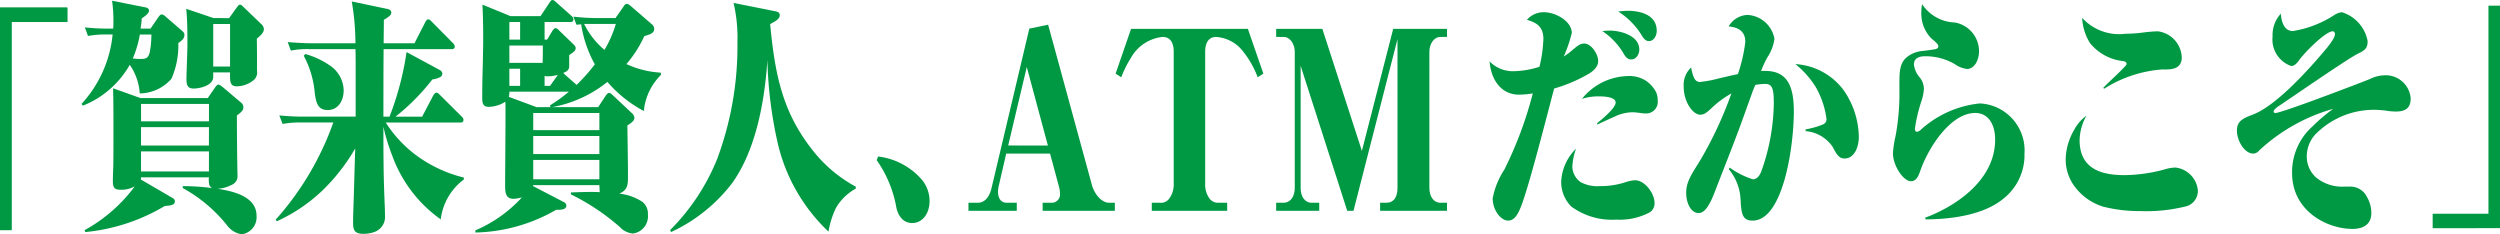 <svg xmlns="http://www.w3.org/2000/svg" xmlns:xlink="http://www.w3.org/1999/xlink" width="204.479" height="19.165" viewBox="0 0 204.479 19.165">
  <defs>
    <clipPath id="clip-path">
      <rect id="長方形_192" data-name="長方形 192" width="204.479" height="19.165" transform="translate(0 0)" fill="#009943"/>
    </clipPath>
  </defs>
  <g id="グループ_104" data-name="グループ 104" transform="translate(0 0)">
    <path id="パス_1192" data-name="パス 1192" d="M0,.621v18.2H.944V1.8H5.506V.621Z" fill="#009943"/>
    <g id="グループ_159" data-name="グループ 159" transform="translate(0)">
      <path id="パス_1729" data-name="パス 1729" d="M0,.621v18.2H.944V1.8H5.506V.621Z" fill="#009943"/>
      <g id="グループ_158" data-name="グループ 158">
        <g id="グループ_157" data-name="グループ 157" clip-path="url(#clip-path)">
          <path id="パス_1730" data-name="パス 1730" d="M12.927,1.44c.128-.179.208-.259.3-.259.112,0,.208.08.368.219l1.249,1.081c.192.16.24.24.24.38,0,.26-.176.44-.5.66a6.739,6.739,0,0,1-.561,2.92,3.5,3.5,0,0,1-2.593,1.2,4.63,4.63,0,0,0-.816-2.34A7.671,7.671,0,0,1,6.78,8.643L6.668,8.5A9.8,9.8,0,0,0,9.213,2.821h-.48a7.955,7.955,0,0,0-1.536.12l-.257-.7a18.132,18.132,0,0,0,2.081.1h.24c.016-.22.016-.441.016-.66A11.018,11.018,0,0,0,9.166.061L11.887.6c.112.019.3.08.3.28,0,.24-.432.519-.592.62a7.273,7.273,0,0,1-.1.84h.817Zm4.066,6.582.592-.86c.16-.22.208-.24.288-.24.064,0,.144.04.368.22l1.441,1.22a.5.5,0,0,1,.224.42c0,.24-.192.42-.529.66,0,1.58.017,3.421.049,4.9a.765.765,0,0,1-.529.8,2.709,2.709,0,0,1-1.1.3c.992.16,3.185.521,3.185,2.2a1.406,1.406,0,0,1-1.216,1.521,1.844,1.844,0,0,1-1.2-.74,12.021,12.021,0,0,0-3.617-3.041v-.16a19.172,19.172,0,0,1,2.4.16c-.224-.12-.272-.3-.272-.7a.726.726,0,0,1,.015-.18H11.534a.824.824,0,0,1-.015.18l2.544,1.48c.112.06.241.14.241.3,0,.3-.321.36-.817.38a15.558,15.558,0,0,1-6.514,2.14l-.049-.16a12.693,12.693,0,0,0,4.1-3.58,2.249,2.249,0,0,1-1.12.279c-.448,0-.673-.08-.673-.679,0-.2.017-.861.032-1.16.016-.441.016-2.162.016-3.221,0-1.08,0-2.161-.031-3.241l2.24.8Zm-5.555-5.2a8.669,8.669,0,0,1-.576,1.96,5.305,5.305,0,0,0,.56.04c.449,0,.7,0,.833-.58a7.968,7.968,0,0,0,.128-1.42Zm.1,7.1h5.554V8.5H11.534Zm5.554.479H11.534v1.5h5.554Zm0,1.981H11.534v1.641h5.554Zm1.649-10.9L19.33.66c.175-.239.224-.279.3-.279s.144.04.336.239l1.392,1.341a.575.575,0,0,1,.224.42c0,.26-.208.48-.576.78.016.9.016,1.761.016,2.62a.82.82,0,0,1-.368.841,2.191,2.191,0,0,1-1.281.439c-.5,0-.56-.3-.56-.879v-.26H17.441v.36c0,.739-1.153.96-1.6.96-.432,0-.592-.2-.592-.761,0-.46.08-2.28.08-2.8,0-.861,0-2.121-.1-2.961l2.241.759Zm-1.3,3.961h1.376V1.961H17.441Z" fill="#009943"/>
          <path id="パス_1731" data-name="パス 1731" d="M34.209,12.823a10.974,10.974,0,0,0,3.729,1.7v.16a4.768,4.768,0,0,0-1.888,3.261,10.922,10.922,0,0,1-3.97-5.221,15.2,15.2,0,0,1-.72-2.361c0,1.9,0,3.8.08,5.7.016.52.048,1.02.048,1.541a1.311,1.311,0,0,1-.832,1.36,2.612,2.612,0,0,1-.977.16c-.752,0-.8-.421-.8-.94,0-.58.032-1.24.048-1.82.048-1.481.08-2.8.128-4.222a15.8,15.8,0,0,1-2.561,3.321A13.376,13.376,0,0,1,22.636,18.1l-.08-.141a23.884,23.884,0,0,0,4.706-7.941H24.653a7.857,7.857,0,0,0-1.536.12l-.273-.7a18.411,18.411,0,0,0,2.1.1h4.146V5.6c0-.521,0-1.061-.016-1.58H25.326a6.64,6.64,0,0,0-1.537.12l-.256-.7c.688.059,1.392.1,2.081.1h3.457a20.231,20.231,0,0,0-.3-3.421l2.849.6c.128.019.384.08.384.3,0,.16-.08.24-.24.36a2.593,2.593,0,0,1-.368.24c0,.64-.016,1.281-.016,1.92H33.9l.88-1.719c.048-.1.144-.241.256-.241.1,0,.225.14.305.22l1.68,1.7a.471.471,0,0,1,.176.3c0,.18-.128.22-.24.22H31.376c-.016,1.84-.016,3.68-.016,5.521h.5a24.16,24.16,0,0,0,1.392-5.281L35.922,5.7c.112.06.256.16.256.32a.341.341,0,0,1-.208.3,1.8,1.8,0,0,1-.609.179,17.583,17.583,0,0,1-3.009,3.041h2.177L35.441,7.8c.064-.12.161-.22.257-.22s.16.06.3.2L37.73,9.5c.1.1.177.18.177.3,0,.2-.129.22-.257.22h-6.1a10,10,0,0,0,2.657,2.8M26.894,5.3A2.526,2.526,0,0,1,28.11,7.363C28.11,8.263,27.646,9,26.8,9c-.784,0-.945-.559-1.056-1.4a7.854,7.854,0,0,0-.9-3.041l.128-.14a6.511,6.511,0,0,1,1.921.88" fill="#009943"/>
          <path id="パス_1732" data-name="パス 1732" d="M44.751,3.241l.432-.721c.048-.079.16-.219.256-.219.112,0,.224.12.3.2l1.121,1.08c.144.141.224.221.224.36,0,.2-.16.321-.528.56v.9c0,.321-.177.441-.48.561a.931.931,0,0,0,.128.14l.96.84a14.719,14.719,0,0,0,1.488-1.68,9.777,9.777,0,0,1-1.12-3.282,2.383,2.383,0,0,1-.384.04L46.9,1.36a18.136,18.136,0,0,0,2.081.12h1.36l.641-.92c.08-.12.144-.24.288-.24.128,0,.288.141.4.24l1.616,1.4a.533.533,0,0,1,.224.4c0,.42-.5.48-.816.6a9.449,9.449,0,0,1-1.457,2.28,7.65,7.65,0,0,0,2.8.7l.031.181a4.764,4.764,0,0,0-1.408,2.96A10.309,10.309,0,0,1,49.681,6.7a10.078,10.078,0,0,1-4.514,2.061h3.762l.576-.881c.08-.12.192-.28.32-.28.1,0,.224.12.352.24l1.489,1.4a.558.558,0,0,1,.224.4c0,.219-.224.4-.576.62.016,1.02.032,2.26.047,3.421V14.6c0,.741-.175.981-.7,1.241a4.211,4.211,0,0,1,1.9.68,1.233,1.233,0,0,1,.432,1.02,1.421,1.421,0,0,1-1.232,1.56,1.685,1.685,0,0,1-1.072-.54A18.235,18.235,0,0,0,46.7,15.9v-.16c.56-.02,1.12-.04,1.664-.04.224,0,.465,0,.689.02-.016-.2-.016-.4-.033-.58H43.6v.08l2.5,1.3a.339.339,0,0,1,.224.3c0,.32-.448.34-.688.34h-.144a13.826,13.826,0,0,1-6.61,1.86v-.179a10.964,10.964,0,0,0,3.809-2.7,2.761,2.761,0,0,1-.688.12c-.56,0-.688-.38-.688-1.02,0-1.341.031-4.041.031-6.061,0-.3,0-.581-.015-.861a2.58,2.58,0,0,1-1.361.42c-.384,0-.528-.2-.528-.68,0-.3,0-1.2.032-2.22.032-1.16.048-2.3.048-2.721,0-.92-.016-1.82-.064-2.74l2.289.939h2.465l.72-1.08c.08-.12.144-.24.272-.24.08,0,.192.1.3.2L46.72,1.28c.112.1.176.16.176.3,0,.2-.128.22-.24.22H44.543v1.44ZM41.614,7.922l2.273.841h1.152l-.064-.141A12.25,12.25,0,0,0,46.527,7.5H41.662a1.2,1.2,0,0,1-.048.42M42.542,1.8h-.88v1.44h.88ZM44.4,3.722H41.662v1.42h2.721c.016-.481.016-.941.016-1.42m-1.857,1.9h-.88v1.4h.88Zm1.072,5.021h5.41v-1.4h-5.41Zm5.41.48h-5.41V12.6h5.41Zm0,1.96h-5.41v1.581h5.41ZM44.783,6.242a.507.507,0,0,1-.24-.04v.819h.448l.64-.9a3.017,3.017,0,0,1-.848.12m4.658-2.161a9.2,9.2,0,0,0,.928-2.12H47.776a6.542,6.542,0,0,0,1.665,2.12" fill="#009943"/>
          <path id="パス_1733" data-name="パス 1733" d="M66.369,12.163a11.287,11.287,0,0,0,3.617,3.1l.016.16a4.275,4.275,0,0,0-1.616,1.56,7.168,7.168,0,0,0-.624,1.96,14.424,14.424,0,0,1-4.114-7.081A33.919,33.919,0,0,1,62.767,4.9c-.224,3.481-.976,7.442-2.9,10.1a13.346,13.346,0,0,1-4.978,3.98l-.08-.16a17.443,17.443,0,0,0,3.842-5.8,26.41,26.41,0,0,0,1.665-9.6A12.367,12.367,0,0,0,60,.24l3.41.681c.176.04.368.08.368.32,0,.38-.528.56-.784.739C63.376,6.061,64,9.122,66.369,12.163" fill="#009943"/>
          <path id="パス_1734" data-name="パス 1734" d="M71.821,12.8a5.615,5.615,0,0,1,3.633,1.961,2.754,2.754,0,0,1,.577,1.681c0,1.04-.592,1.8-1.425,1.8-.576,0-1.056-.36-1.28-1.2a9.638,9.638,0,0,0-1.617-3.94Z" fill="#009943"/>
          <path id="パス_1735" data-name="パス 1735" d="M82.3,12.563l-.592,2.561a2.572,2.572,0,0,0-.081.519c0,.58.24.941.721.941h.816v.66H79.212v-.66h.753c.576,0,.944-.46,1.12-1.141L84.19,2.34l1.537-.32,3.586,13.123c.191.7.768,1.441,1.408,1.441h.464v.66H85.279v-.66h.8a.689.689,0,0,0,.624-.741,2.833,2.833,0,0,0-.128-.719l-.688-2.561Zm3.409-.66L83.982,5.481,82.461,11.9Z" fill="#009943"/>
          <path id="パス_1736" data-name="パス 1736" d="M94.206,17.244v-.66h.656a.842.842,0,0,0,.8-.38A1.912,1.912,0,0,0,96,15.063V4.241c0-.76-.288-1.22-.912-1.22a3.372,3.372,0,0,0-2.593,1.72,8.531,8.531,0,0,0-.784,1.581l-.464-.3,1.264-3.66h9.556l1.265,3.66-.464.3a7.533,7.533,0,0,0-1.185-2.1,3.016,3.016,0,0,0-2.209-1.2c-.624,0-.9.48-.9,1.22V15.063A1.9,1.9,0,0,0,98.9,16.2a.874.874,0,0,0,.816.38h.657v.66Z" fill="#009943"/>
          <path id="パス_1737" data-name="パス 1737" d="M108.158,2.361l3.233,9.981,2.561-9.981h4.4v.66h-.529c-.543,0-.912.56-.912,1.22V15.363c0,.7.336,1.221.912,1.221h.529v.66H112.88v-.66h.512c.624,0,.912-.481.912-1.221V3.2l-3.6,14.043h-.512l-3.81-11.862v9.981c0,.7.32,1.221.912,1.221h.609v.66H104.38v-.66h.592c.593,0,.929-.521.929-1.221V4.241c0-.64-.384-1.22-.912-1.22h-.609v-.66Z" fill="#009943"/>
          <path id="パス_1738" data-name="パス 1738" d="M126.238,3.2c0-1.08-.624-1.36-1.345-1.58A1.792,1.792,0,0,1,126.286,1c.929,0,2.273.72,2.273,1.7a11.482,11.482,0,0,1-.656,1.92,4.991,4.991,0,0,0,.7-.519c.464-.4.672-.54.976-.54.545,0,1.137.82,1.137,1.44,0,.54-.528.9-.849,1.08a12.394,12.394,0,0,1-2.752,1.16c-.56,2.12-2.018,7.842-2.674,9.562-.224.58-.512,1.24-1.088,1.24-.592,0-1.264-.84-1.264-1.82a6.49,6.49,0,0,1,.96-2.361,31.683,31.683,0,0,0,2.321-6.221,7.45,7.45,0,0,1-1.137.1c-1.344,0-2.257-1.06-2.4-2.72a2.655,2.655,0,0,0,2.049.8,7.243,7.243,0,0,0,2.033-.359,11.242,11.242,0,0,0,.32-2.261m2.369,10.382a1.606,1.606,0,0,0,.657,1.3,2.829,2.829,0,0,0,1.552.34,6.674,6.674,0,0,0,2.081-.3,3,3,0,0,1,.816-.181c.865,0,1.617,1.121,1.617,1.841a.871.871,0,0,1-.384.78,5.231,5.231,0,0,1-2.754.6,5.6,5.6,0,0,1-3.681-1.08,2.853,2.853,0,0,1-.816-2,4.017,4.017,0,0,1,1.216-2.721,4.882,4.882,0,0,0-.3,1.42m4.53-7.361a2.5,2.5,0,0,1,1.568.44,2.574,2.574,0,0,1,.769.92,1.662,1.662,0,0,1,.112.641.949.949,0,0,1-.977,1.059,3.2,3.2,0,0,1-.447-.04c-.145-.019-.449-.059-.609-.059a3.46,3.46,0,0,0-1.456.34c-.449.2-.977.44-1.441.66l-.032-.1c.32-.261,1.52-1.221,1.52-1.7,0-.5-1.136-.5-1.408-.5a4.5,4.5,0,0,0-1.344.2,4.946,4.946,0,0,1,3.745-1.86M131.664,2.5c.737,0,2.417.34,2.417,1.561,0,.36-.24.8-.656.8-.192,0-.368-.059-.592-.419a5.622,5.622,0,0,0-1.777-1.9c.176-.02.432-.04.608-.04m1.457-1.62c.832,0,2.385.22,2.385,1.64,0,.44-.272.84-.624.84-.208,0-.368-.1-.561-.4a6,6,0,0,0-1.969-2.02c.369-.04.609-.06.769-.06" fill="#009943"/>
          <path id="パス_1739" data-name="パス 1739" d="M142.751,3.421c0-.979-.737-1.2-1.362-1.26a1.861,1.861,0,0,1,1.554-.94,2.365,2.365,0,0,1,2.192,1.96,3.632,3.632,0,0,1-.559,1.48,7.276,7.276,0,0,0-.53,1.141h.337c1.808,0,2.338,1.24,2.338,3.32,0,2.782-.849,8.922-3.379,8.922-.863,0-.912-.639-.975-1.639a4.166,4.166,0,0,0-.961-2.561l.063-.141a6.557,6.557,0,0,0,1.9.961c.321,0,.528-.26.672-.6a17,17,0,0,0,1.041-5.581c0-1.2-.1-1.62-.719-1.62a5.184,5.184,0,0,0-.785.08c-.08.159-.241.559-.3.739-.256.721-.689,1.921-1.041,2.881-.592,1.58-1.217,3.161-1.825,4.721-.448,1.22-.879,2.14-1.472,2.14-.673,0-1.024-.88-1.024-1.64,0-.94.431-1.5,1.2-2.76a31.841,31.841,0,0,0,2.5-5.382,7.985,7.985,0,0,0-1.455,1.041c-.5.479-.752.7-1.09.7-.608,0-1.36-1.041-1.36-2.3a1.947,1.947,0,0,1,.608-1.56c.192,1.02.416,1.18.737,1.18a9.813,9.813,0,0,0,1.489-.28c.608-.14,1.28-.3,1.6-.36a12.72,12.72,0,0,0,.608-2.641m8.019,3.921a6.876,6.876,0,0,1,1.265,3.841c0,.881-.385,1.78-1.17,1.78-.448,0-.64-.319-.976-.96a2.977,2.977,0,0,0-2.209-1.28v-.14a7.11,7.11,0,0,0,1.409-.4.455.455,0,0,0,.3-.46,7.026,7.026,0,0,0-.913-2.661,7.539,7.539,0,0,0-1.632-1.821,5.3,5.3,0,0,1,3.922,2.1" fill="#009943"/>
          <path id="パス_1740" data-name="パス 1740" d="M159.9,1.841a2.391,2.391,0,0,1,1.969,2.341c0,.72-.368,1.46-.992,1.46a2.218,2.218,0,0,1-.993-.4A4.808,4.808,0,0,0,157.47,4.6c-.368,0-.928.08-.928.679a1.95,1.95,0,0,0,.464,1.041,1.5,1.5,0,0,1,.352.98,4.045,4.045,0,0,1-.224,1.04,12.584,12.584,0,0,0-.512,2.2c0,.14.064.24.176.24a.654.654,0,0,0,.32-.18,8.462,8.462,0,0,1,4.818-2.141,3.848,3.848,0,0,1,3.65,4.121,4.524,4.524,0,0,1-1.665,3.621c-1.665,1.42-4.45,1.741-6.435,1.741l-.016-.14c2.273-.841,5.715-2.942,5.715-6.382,0-1.28-.577-2.181-1.633-2.181-1.953,0-3.778,2.7-4.5,4.762-.144.42-.32.819-.752.819-.641,0-1.473-1.3-1.473-2.28a8.221,8.221,0,0,1,.208-1.38,19.012,19.012,0,0,0,.321-3.821V6.8c0-.84,0-1.681.656-2.16a2.3,2.3,0,0,1,1.136-.46c.352-.04.833-.1,1.152-.16.1-.021.241-.08.241-.241,0-.179-.336-.44-.577-.639a2.9,2.9,0,0,1-.816-2.1,3.454,3.454,0,0,1,.064-.7,3.344,3.344,0,0,0,2.689,1.5" fill="#009943"/>
          <path id="パス_1741" data-name="パス 1741" d="M170.094,11.463c0,2.561,2.129,2.861,3.7,2.861a12.947,12.947,0,0,0,3.153-.44,3.537,3.537,0,0,1,.977-.181,2.069,2.069,0,0,1,1.841,1.861,1.3,1.3,0,0,1-.913,1.3,13.352,13.352,0,0,1-3.809.4,11.871,11.871,0,0,1-3.01-.359,4.565,4.565,0,0,1-2.352-1.661A3.671,3.671,0,0,1,168.957,13a4.932,4.932,0,0,1,.705-2.4,3.4,3.4,0,0,1,.992-1.14,4.286,4.286,0,0,0-.56,2m3.761-8.7a11.644,11.644,0,0,0,1.441-.1,11.815,11.815,0,0,1,1.184-.1,2.231,2.231,0,0,1,1.969,2.14c0,.921-.8.981-1.328.981h-.272a10.245,10.245,0,0,0-4.754,1.58l-.065-.08c.56-.58,1.169-1.1,1.729-1.7.112-.12.176-.18.176-.26,0-.141-.144-.2-.256-.22a4.038,4.038,0,0,1-2.737-1.48,4.286,4.286,0,0,1-.64-2.061,4.088,4.088,0,0,0,3.553,1.3" fill="#009943"/>
          <path id="パス_1742" data-name="パス 1742" d="M187.534,2.541a8.8,8.8,0,0,0,3.377-1.3,1.341,1.341,0,0,1,.641-.24,3.051,3.051,0,0,1,2.1,2.36c0,.6-.239.76-.816,1.04-.9.46-5.266,3.481-6.435,4.261-.1.061-.432.3-.432.441a.125.125,0,0,0,.144.139c.5,0,6.787-2.4,7.732-2.78a2.778,2.778,0,0,1,1.12-.3,2.049,2.049,0,0,1,2.209,1.88c0,.94-.609,1.08-1.233,1.08a5.308,5.308,0,0,1-.576-.04,7.5,7.5,0,0,0-1.168-.1,6.685,6.685,0,0,0-4.867,2.061,2.679,2.679,0,0,0-.656,1.74,2.306,2.306,0,0,0,.769,1.74,3.376,3.376,0,0,0,2.273.741h.432a1.506,1.506,0,0,1,1.456.86,2.584,2.584,0,0,1,.352,1.3c0,1.06-.848,1.3-1.536,1.3-2.129,0-4.946-1.5-4.946-4.562a5,5,0,0,1,1.665-3.82,14.147,14.147,0,0,1,1.7-1.441,14.746,14.746,0,0,0-6.05,3.4.642.642,0,0,1-.5.26c-.7,0-1.328-1.041-1.328-1.88,0-.741.432-.981,1.281-1.3,1.84-.681,4.385-3.461,5.794-5.121.224-.261.944-1.1.944-1.461,0-.14-.08-.24-.176-.24-.592,0-2.288,1.72-2.705,2.3-.192.26-.4.54-.7.54a2.294,2.294,0,0,1-1.521-2.42,2.58,2.58,0,0,1,.672-1.86c.065.74.3,1.42.993,1.42" fill="#009943"/>
          <path id="パス_1743" data-name="パス 1743" d="M198.972,18.664v-1.18h4.562V.461h.944v18.2Z" fill="#009943"/>
        </g>
      </g>
    </g>
  </g>
</svg>
